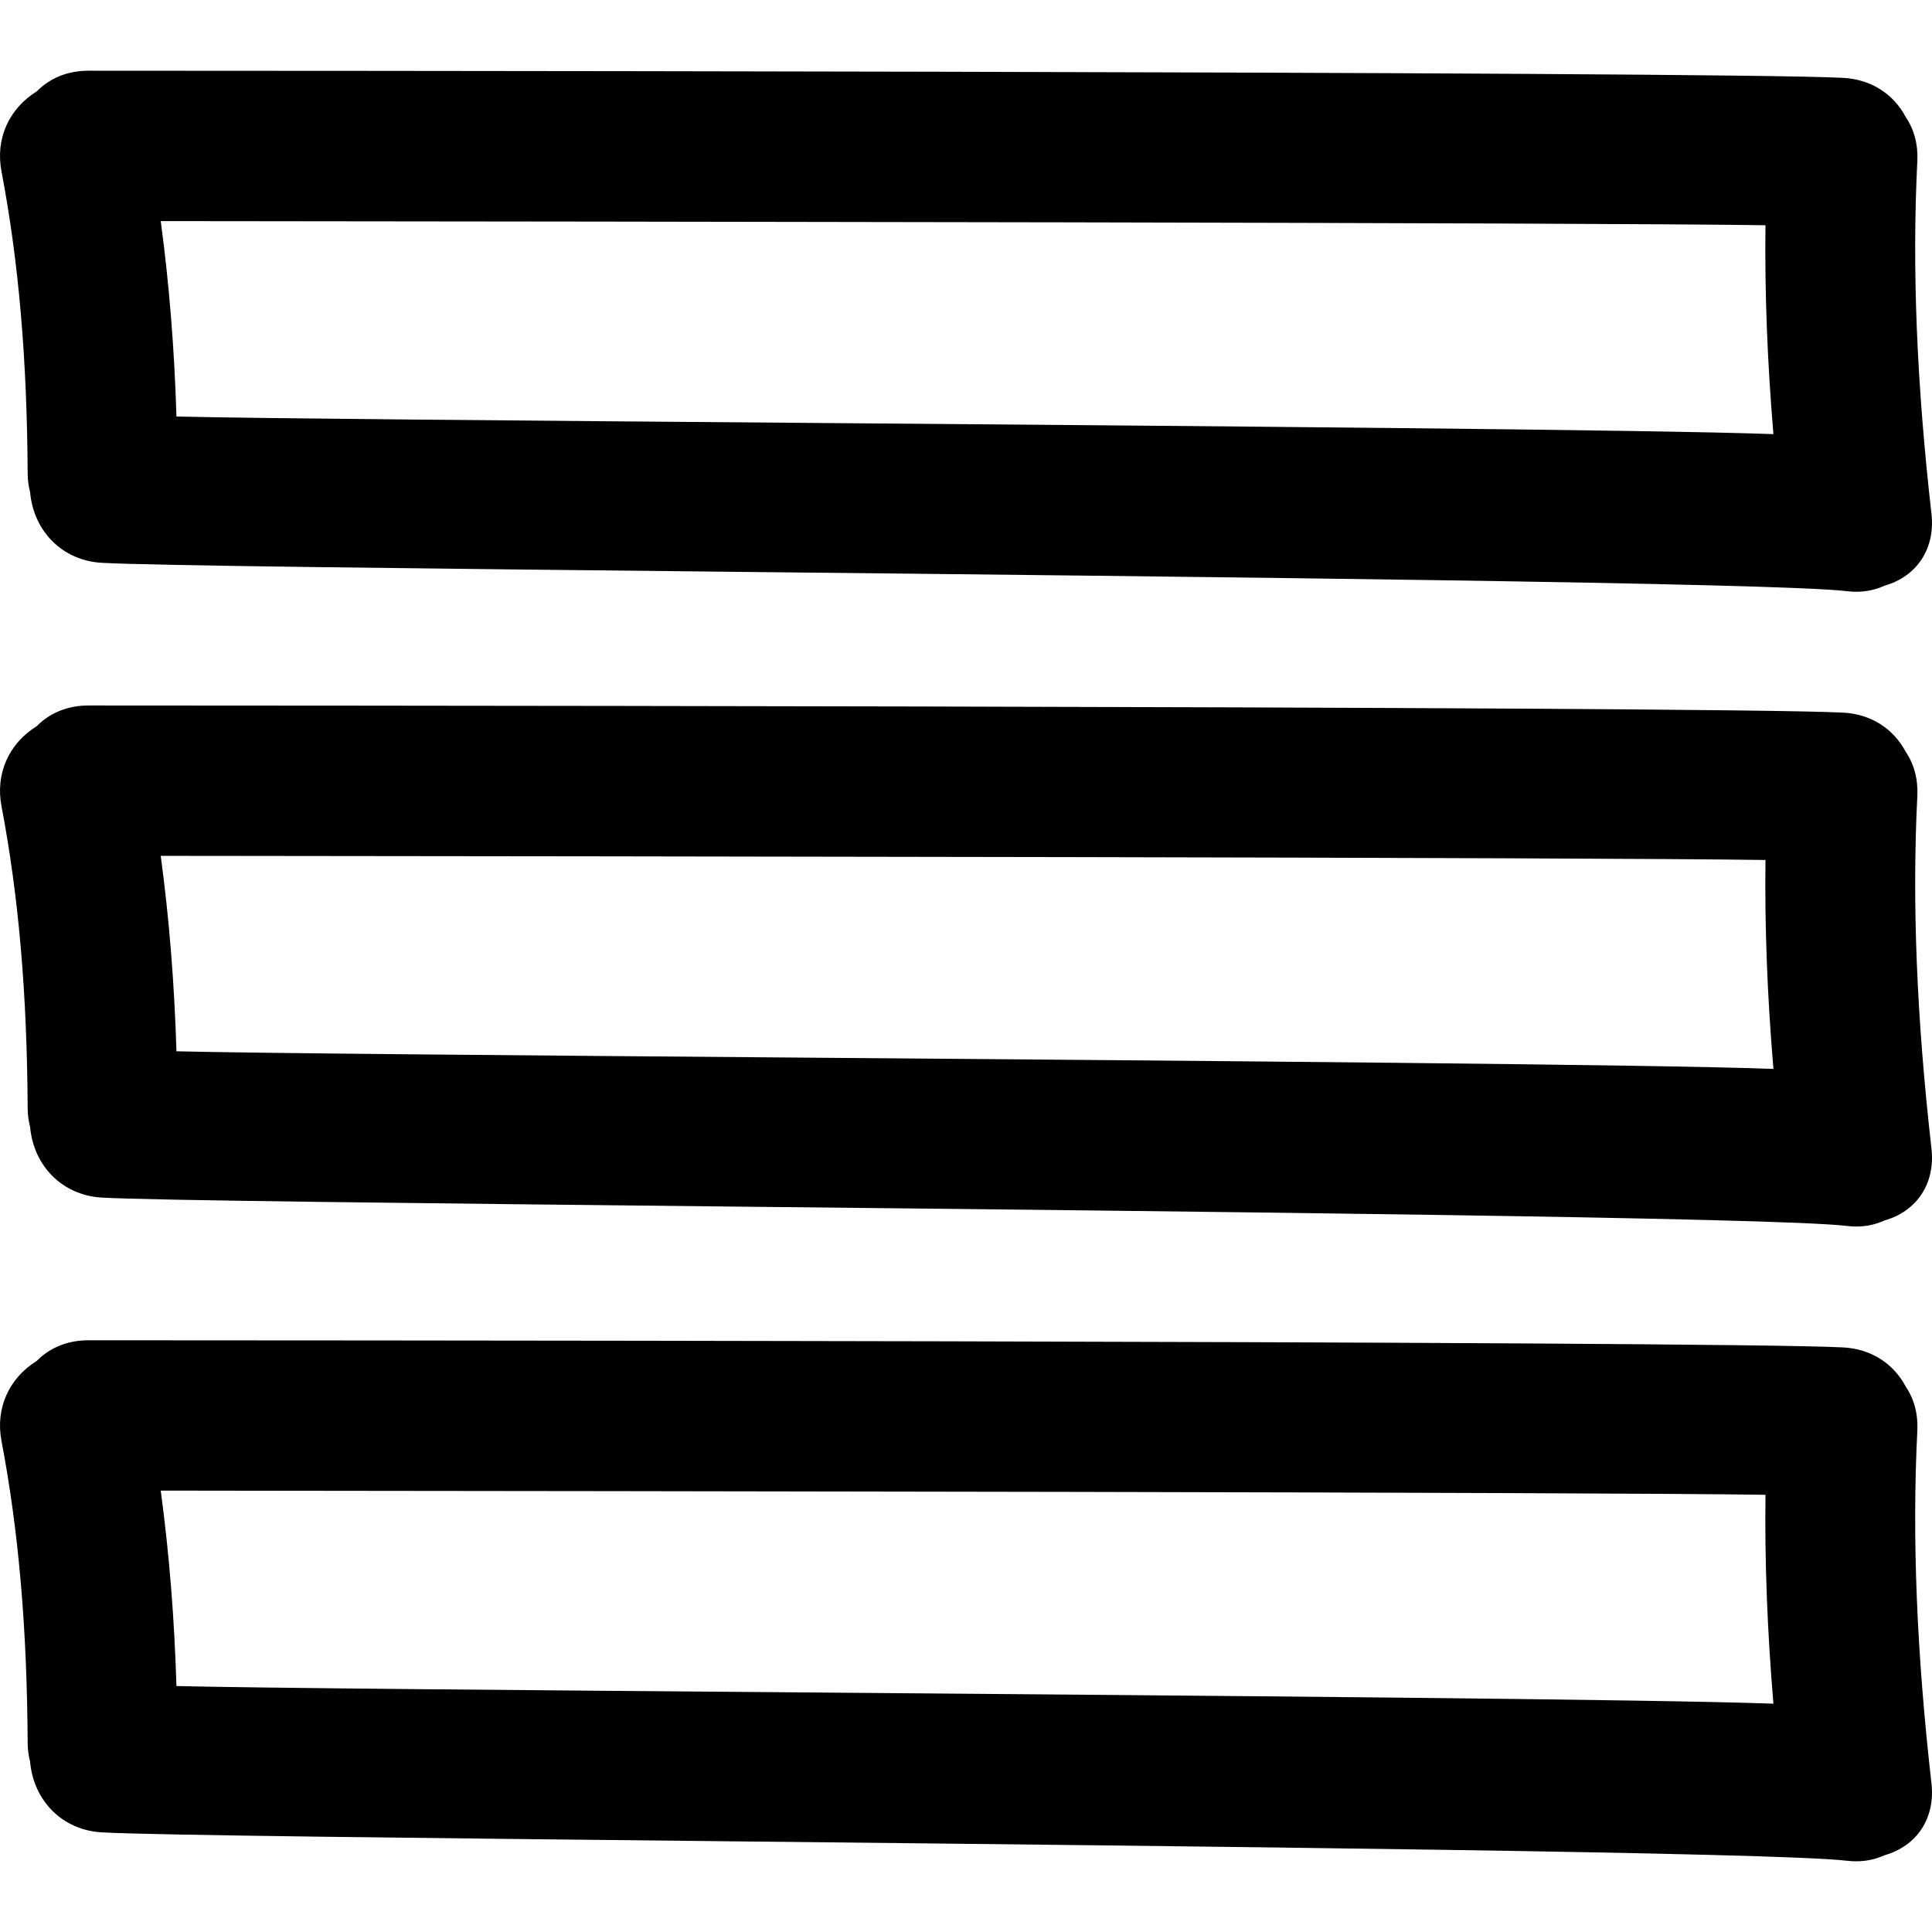 <svg xmlns="http://www.w3.org/2000/svg" xmlns:xlink="http://www.w3.org/1999/xlink" id="Capa_1" x="0px" y="0px" width="462.89px" height="462.891px" viewBox="0 0 462.89 462.891" style="enable-background:new 0 0 462.89 462.891;" xml:space="preserve">
<g>
	<g>
		<path d="M459.375,38.609c0.203-3.941-0.757-7.569-2.752-10.524c-2.986-5.642-8.415-9.074-14.955-9.427    c-29.919-1.627-404.524-1.716-420.457-1.716c-4.928,0-9.199,1.711-12.405,4.951C2.108,26.049-1.122,33.3,0.351,41.019    c4.134,21.792,6.129,44.811,6.276,72.447c0.005,1.473,0.196,2.902,0.586,4.459c0.848,9.442,7.81,16.369,17.108,16.915    c11.527,0.68,76.52,1.366,151.778,2.163c111.228,1.173,249.649,2.635,266.371,4.636c0.776,0.094,1.533,0.142,2.259,0.142    c2.393,0,4.662-0.485,6.739-1.442c7.819-2.204,12.243-8.912,11.293-17.242C459.202,91.748,458.094,64.116,459.375,38.609z     M424.895,104.014c-28.381-1.062-135.846-1.925-231.741-2.694c-67.648-0.541-131.946-1.061-150.877-1.528    c-0.5-16.32-1.736-31.74-3.765-46.819l18.349,0.02c82.601,0.084,324.77,0.333,366.13,0.973    C422.792,69.976,423.422,86.449,424.895,104.014z"></path>
		<path d="M459.375,190.699c0.203-3.94-0.757-7.568-2.752-10.529c-2.986-5.642-8.415-9.075-14.955-9.427    c-30.062-1.633-416.562-1.716-420.457-1.716c-4.928,0-9.204,1.711-12.405,4.951c-6.698,4.154-9.927,11.408-8.455,19.126    c4.134,21.792,6.129,44.811,6.276,72.445c0.005,1.473,0.196,2.904,0.586,4.458c0.848,9.436,7.805,16.361,17.103,16.92    c11.532,0.681,76.563,1.361,151.862,2.164c111.195,1.168,249.58,2.63,266.297,4.631c0.776,0.097,1.528,0.143,2.249,0.143    c2.402,0,4.667-0.488,6.749-1.442c7.82-2.204,12.243-8.917,11.288-17.24C459.202,243.835,458.094,216.206,459.375,190.699z     M424.895,256.099c-28.381-1.062-135.892-1.925-231.822-2.696c-67.616-0.538-131.875-1.056-150.796-1.523    c-0.5-16.331-1.736-31.742-3.765-46.826l20.264,0.02c82.162,0.089,323.012,0.333,364.215,0.972    C422.792,222.061,423.422,238.534,424.895,256.099z"></path>
		<path d="M459.375,342.785c0.203-3.946-0.757-7.576-2.752-10.532c-2.986-5.637-8.415-9.069-14.955-9.419    c-29.874-1.631-404.524-1.712-420.457-1.717c-4.928,0-9.204,1.706-12.405,4.946c-6.698,4.158-9.927,11.41-8.455,19.129    c4.134,21.794,6.129,44.812,6.276,72.452c0.005,1.473,0.196,2.904,0.586,4.458c0.848,9.445,7.81,16.361,17.103,16.91    c11.537,0.681,76.609,1.371,151.966,2.163c111.147,1.178,249.481,2.641,266.193,4.642c0.776,0.091,1.528,0.132,2.249,0.132    c2.397,0,4.667-0.482,6.744-1.433c7.819-2.203,12.243-8.916,11.293-17.244C459.202,395.921,458.094,368.292,459.375,342.785z     M424.895,408.189c-28.371-1.057-135.79-1.92-231.652-2.691c-67.692-0.544-132.035-1.066-150.966-1.534    c-0.5-16.325-1.736-31.736-3.765-46.828l22.13,0.03c81.738,0.086,321.289,0.335,362.354,0.975    C422.792,374.151,423.422,390.624,424.895,408.189z"></path>
	</g>
</g>
<g>
</g>
<g>
</g>
<g>
</g>
<g>
</g>
<g>
</g>
<g>
</g>
<g>
</g>
<g>
</g>
<g>
</g>
<g>
</g>
<g>
</g>
<g>
</g>
<g>
</g>
<g>
</g>
<g>
</g>
</svg>